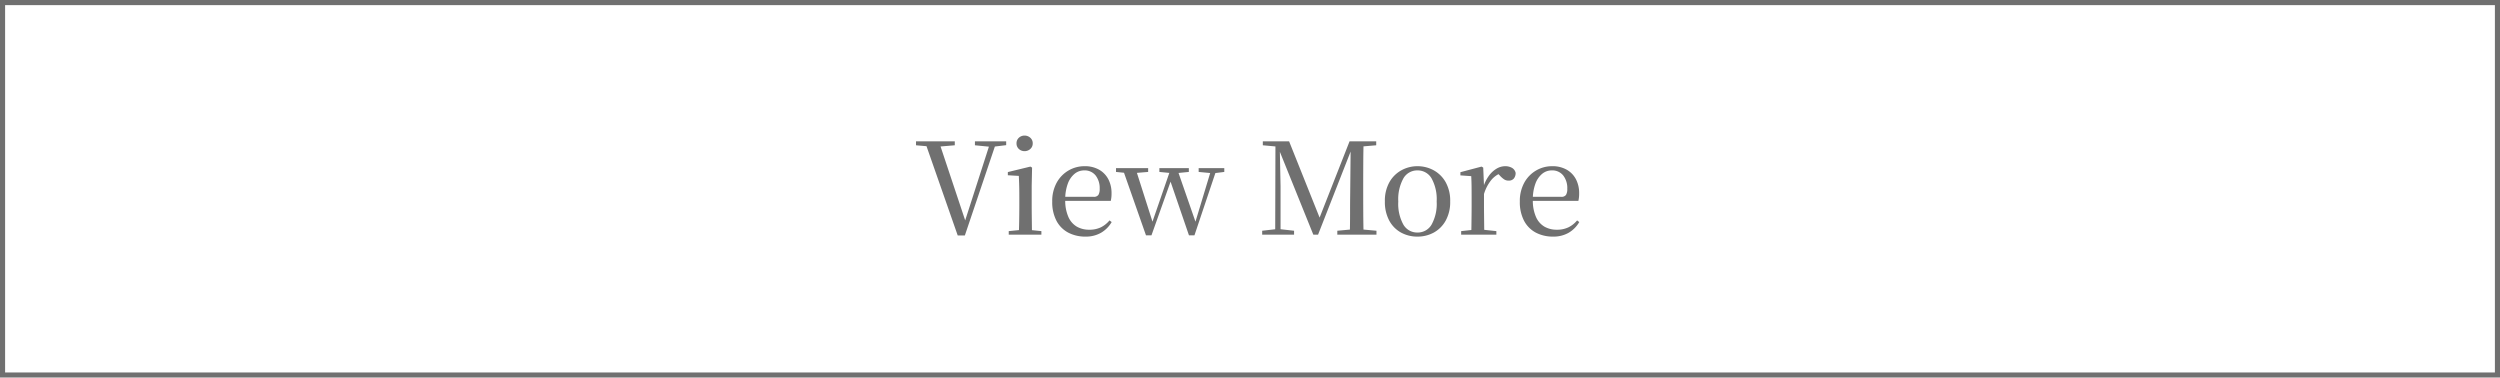 <svg xmlns="http://www.w3.org/2000/svg" width="490" height="74" viewBox="0 0 490 74">
  <g id="グループ_122" data-name="グループ 122" transform="translate(650 -1740)">
    <g id="グループ_121" data-name="グループ 121">
      <g id="コンポーネント_6_7" data-name="コンポーネント 6 – 7" transform="translate(-650 1740)">
        <g id="長方形_9" data-name="長方形 9" fill="#fff" stroke="#707070" stroke-width="1">
          <rect width="490" height="74" stroke="none"/>
          <rect x="0.5" y="0.5" width="489" height="73" fill="none"/>
        </g>
        <path id="パス_745" data-name="パス 745" d="M-57.288.15l-6.45-18.45h2.75l5.4,16.2h-.45l.1-.35,5.1-15.85h1.175L-55.888.15Zm-8.175-17.675V-18.3h7.6v.775l-3.575.3h-.6Zm11.55,0V-18.3h6.125v.75l-2.675.325h-.4ZM-47.288,0V-.7l2.725-.275h1l2.675.275V0Zm1.975,0q.025-.625.05-1.65t.037-2.15q.013-1.125.013-1.95v-1.6q0-1.275-.025-2.263t-.075-1.912l-2.15-.125v-.625l4.425-1.075.325.2-.075,3.6v3.8q0,.825.013,1.95t.025,2.15q.012,1.025.037,1.65Zm1.125-16.375A1.586,1.586,0,0,1-45.3-16.8a1.425,1.425,0,0,1-.462-1.1A1.426,1.426,0,0,1-45.3-19a1.586,1.586,0,0,1,1.113-.425A1.631,1.631,0,0,1-43.062-19a1.408,1.408,0,0,1,.475,1.1,1.408,1.408,0,0,1-.475,1.1A1.631,1.631,0,0,1-44.187-16.375ZM-32.238.375A7.148,7.148,0,0,1-35.613-.4a5.525,5.525,0,0,1-2.312-2.313A7.832,7.832,0,0,1-38.763-6.5a7.41,7.41,0,0,1,.875-3.7,6.221,6.221,0,0,1,2.325-2.388,6.143,6.143,0,0,1,3.125-.837,5.594,5.594,0,0,1,2.887.7,4.613,4.613,0,0,1,1.8,1.887,5.832,5.832,0,0,1,.613,2.713,6.311,6.311,0,0,1-.15,1.5H-37.663v-.8h7a1.062,1.062,0,0,0,.95-.375,2.22,2.22,0,0,0,.25-1.2,4.024,4.024,0,0,0-.8-2.613,2.732,2.732,0,0,0-2.25-.988,2.93,2.93,0,0,0-1.862.662,4.484,4.484,0,0,0-1.338,1.95,8.773,8.773,0,0,0-.5,3.163A7.908,7.908,0,0,0-35.6-3.488a4.116,4.116,0,0,0,1.663,1.913,4.8,4.8,0,0,0,2.425.6,5.118,5.118,0,0,0,2.287-.475A5.125,5.125,0,0,0-27.538-2.8l.425.325A5.8,5.8,0,0,1-29.2-.375,5.928,5.928,0,0,1-32.238.375Zm11.85-.25L-25.013-13.05h2.55l3.55,11.125-.45.025.15-.375,3.725-10.775h1.15L-10.463-1.9h-.425l.1-.325L-7.513-13.05h1.05L-10.888.125h-1.075l-3.925-11.45h.675l-.175.425L-19.313.125ZM-26.263-12.3v-.75h6.3v.75l-3.05.25h-.775Zm8.5,0v-.75h5.775v.75l-2.55.25h-.65Zm7.7,0v-.75h5.025v.75l-2,.25h-.375ZM2.388,0V-.775L5.238-1.1h.5l2.9.325V0Zm.125-17.525V-18.3H6.038v1.075h-.25ZM4.938,0l.05-18.3h.825l.175,8.825V0Zm7.475,0L5.388-17.4h-.15v-.9H7.663l6.25,15.625h-.575l.175-.35,6-15.275h1.075v.9h-.425l-.275.675L13.338,0Zm4.7,0V-.775L20.638-1.1h.55l3.6.325V0Zm2.45,0q.05-2.125.05-4.2t.025-3.95l.1-10.15h2.525q-.05,2.1-.062,4.225T22.188-9.8v1.325q0,2.125.012,4.25T22.263,0Zm1.35-17.225V-18.3h3.825v.775l-3.525.3Zm11.9,17.6a6.6,6.6,0,0,1-3.2-.787A5.784,5.784,0,0,1,27.3-2.75a7.661,7.661,0,0,1-.863-3.775,7.387,7.387,0,0,1,.9-3.788A6.027,6.027,0,0,1,29.7-12.638a6.468,6.468,0,0,1,3.113-.787,6.567,6.567,0,0,1,3.162.787,6.027,6.027,0,0,1,2.362,2.325,7.387,7.387,0,0,1,.9,3.788A7.486,7.486,0,0,1,38.35-2.75,5.946,5.946,0,0,1,36.012-.412,6.6,6.6,0,0,1,32.813.375Zm0-.8a3.134,3.134,0,0,0,2.775-1.55,8.394,8.394,0,0,0,1-4.525,8.462,8.462,0,0,0-1-4.537A3.129,3.129,0,0,0,32.813-12.6a3.108,3.108,0,0,0-2.75,1.563,8.462,8.462,0,0,0-1,4.537,8.394,8.394,0,0,0,1,4.525A3.113,3.113,0,0,0,32.813-.425ZM41.387,0V-.7L44.112-1h1.375l2.8.3V0Zm1.975,0q.025-.625.038-1.65t.025-2.15q.013-1.125.013-1.95V-7.375q0-1.3-.013-2.25t-.062-1.85l-2.125-.15v-.625l4.15-1.1.325.2.15,3.525V-5.75q0,.825.013,1.95T45.9-1.65q.013,1.025.037,1.65Zm2.5-7.975L45.237-9.35h.5A7.587,7.587,0,0,1,46.8-11.513a5.1,5.1,0,0,1,1.5-1.412,3.3,3.3,0,0,1,1.713-.5,2.659,2.659,0,0,1,1.313.313,1.505,1.505,0,0,1,.737.988,1.715,1.715,0,0,1-.337,1.1,1.275,1.275,0,0,1-1.062.425,1.552,1.552,0,0,1-.9-.275,4.973,4.973,0,0,1-.85-.775l-.575-.575,1.075.05a4.831,4.831,0,0,0-2.088,1.412A8.127,8.127,0,0,0,45.862-7.975ZM59.412.375A7.148,7.148,0,0,1,56.037-.4a5.525,5.525,0,0,1-2.312-2.313A7.832,7.832,0,0,1,52.887-6.5a7.41,7.41,0,0,1,.875-3.7,6.221,6.221,0,0,1,2.325-2.388,6.143,6.143,0,0,1,3.125-.837,5.594,5.594,0,0,1,2.888.7,4.613,4.613,0,0,1,1.8,1.887,5.832,5.832,0,0,1,.613,2.713,6.311,6.311,0,0,1-.15,1.5H53.987v-.8h7a1.062,1.062,0,0,0,.95-.375,2.22,2.22,0,0,0,.25-1.2,4.024,4.024,0,0,0-.8-2.613,2.732,2.732,0,0,0-2.25-.988,2.93,2.93,0,0,0-1.863.662,4.484,4.484,0,0,0-1.337,1.95,8.773,8.773,0,0,0-.5,3.163,7.908,7.908,0,0,0,.612,3.337,4.116,4.116,0,0,0,1.662,1.913,4.8,4.8,0,0,0,2.425.6,5.118,5.118,0,0,0,2.287-.475A5.125,5.125,0,0,0,64.112-2.8l.425.325a5.8,5.8,0,0,1-2.088,2.1A5.928,5.928,0,0,1,59.412.375Z" transform="translate(245 46)" fill="#707070"/>
      </g>
    </g>
  </g>
</svg>
